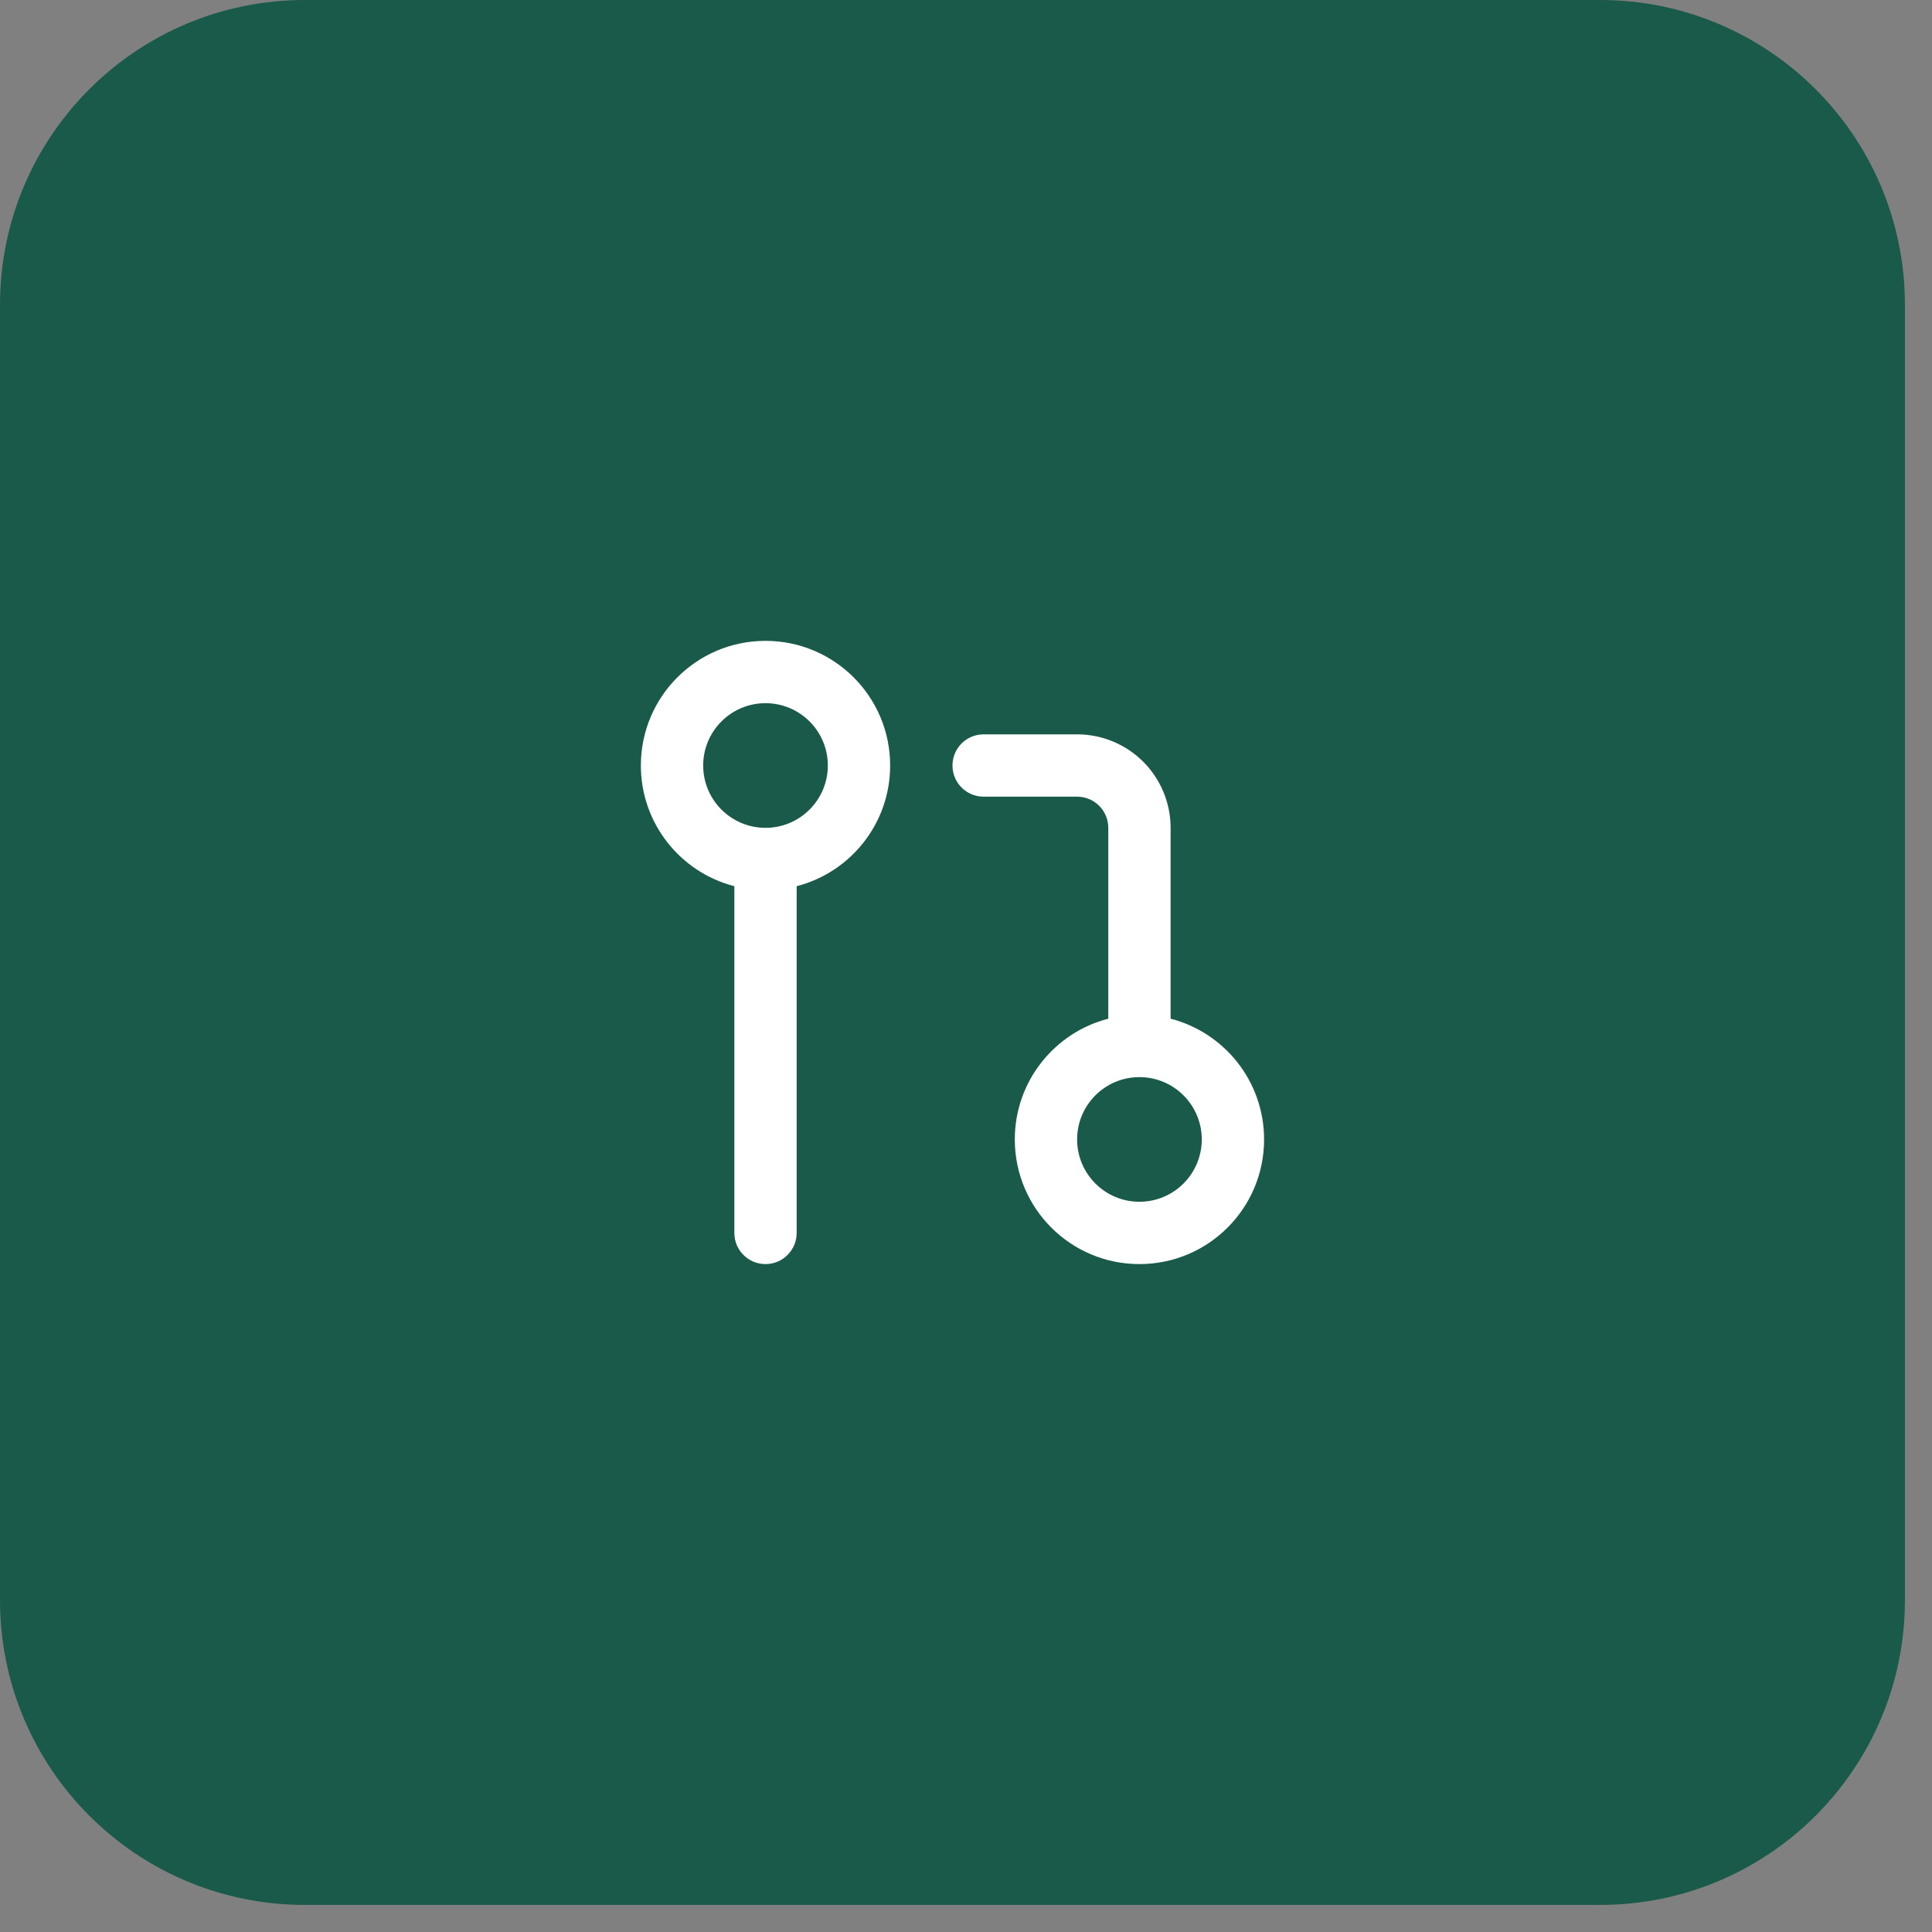 <svg width="62" height="62" viewBox="0 0 62 62" fill="none" xmlns="http://www.w3.org/2000/svg">
<rect x="0" y="0" width="62" height="62" fill="#808080" stroke="none"/>
<path d="M0 9.781C0 4.379 4.379 0 9.781 0H51.35C56.752 0 61.131 4.379 61.131 9.781V51.35C61.131 56.752 56.752 61.131 51.35 61.131H9.781C4.379 61.131 0 56.752 0 51.35V9.781Z" fill="#1A5A4A"/>
<path fill-rule="evenodd" clip-rule="evenodd" d="M24.566 22.566C23.461 22.566 22.566 23.461 22.566 24.566C22.566 25.67 23.461 26.566 24.566 26.566C25.67 26.566 26.566 25.67 26.566 24.566C26.566 23.461 25.67 22.566 24.566 22.566ZM20.566 24.566C20.566 22.356 22.356 20.566 24.566 20.566C26.775 20.566 28.566 22.356 28.566 24.566C28.566 26.429 27.291 27.995 25.566 28.439V39.566C25.566 40.118 25.118 40.566 24.566 40.566C24.013 40.566 23.566 40.118 23.566 39.566V28.439C21.84 27.995 20.566 26.429 20.566 24.566ZM30.566 24.566C30.566 24.013 31.013 23.566 31.566 23.566H34.566C35.361 23.566 36.124 23.882 36.687 24.444C37.249 25.007 37.566 25.77 37.566 26.566V32.691C39.291 33.136 40.566 34.702 40.566 36.566C40.566 38.775 38.775 40.566 36.566 40.566C34.356 40.566 32.566 38.775 32.566 36.566C32.566 34.702 33.84 33.136 35.566 32.691V26.566C35.566 26.3 35.46 26.046 35.273 25.858C35.085 25.671 34.831 25.566 34.566 25.566H31.566C31.013 25.566 30.566 25.118 30.566 24.566ZM36.566 34.566C35.461 34.566 34.566 35.461 34.566 36.566C34.566 37.67 35.461 38.566 36.566 38.566C37.67 38.566 38.566 37.67 38.566 36.566C38.566 35.461 37.67 34.566 36.566 34.566Z" fill="white"/>
</svg>
